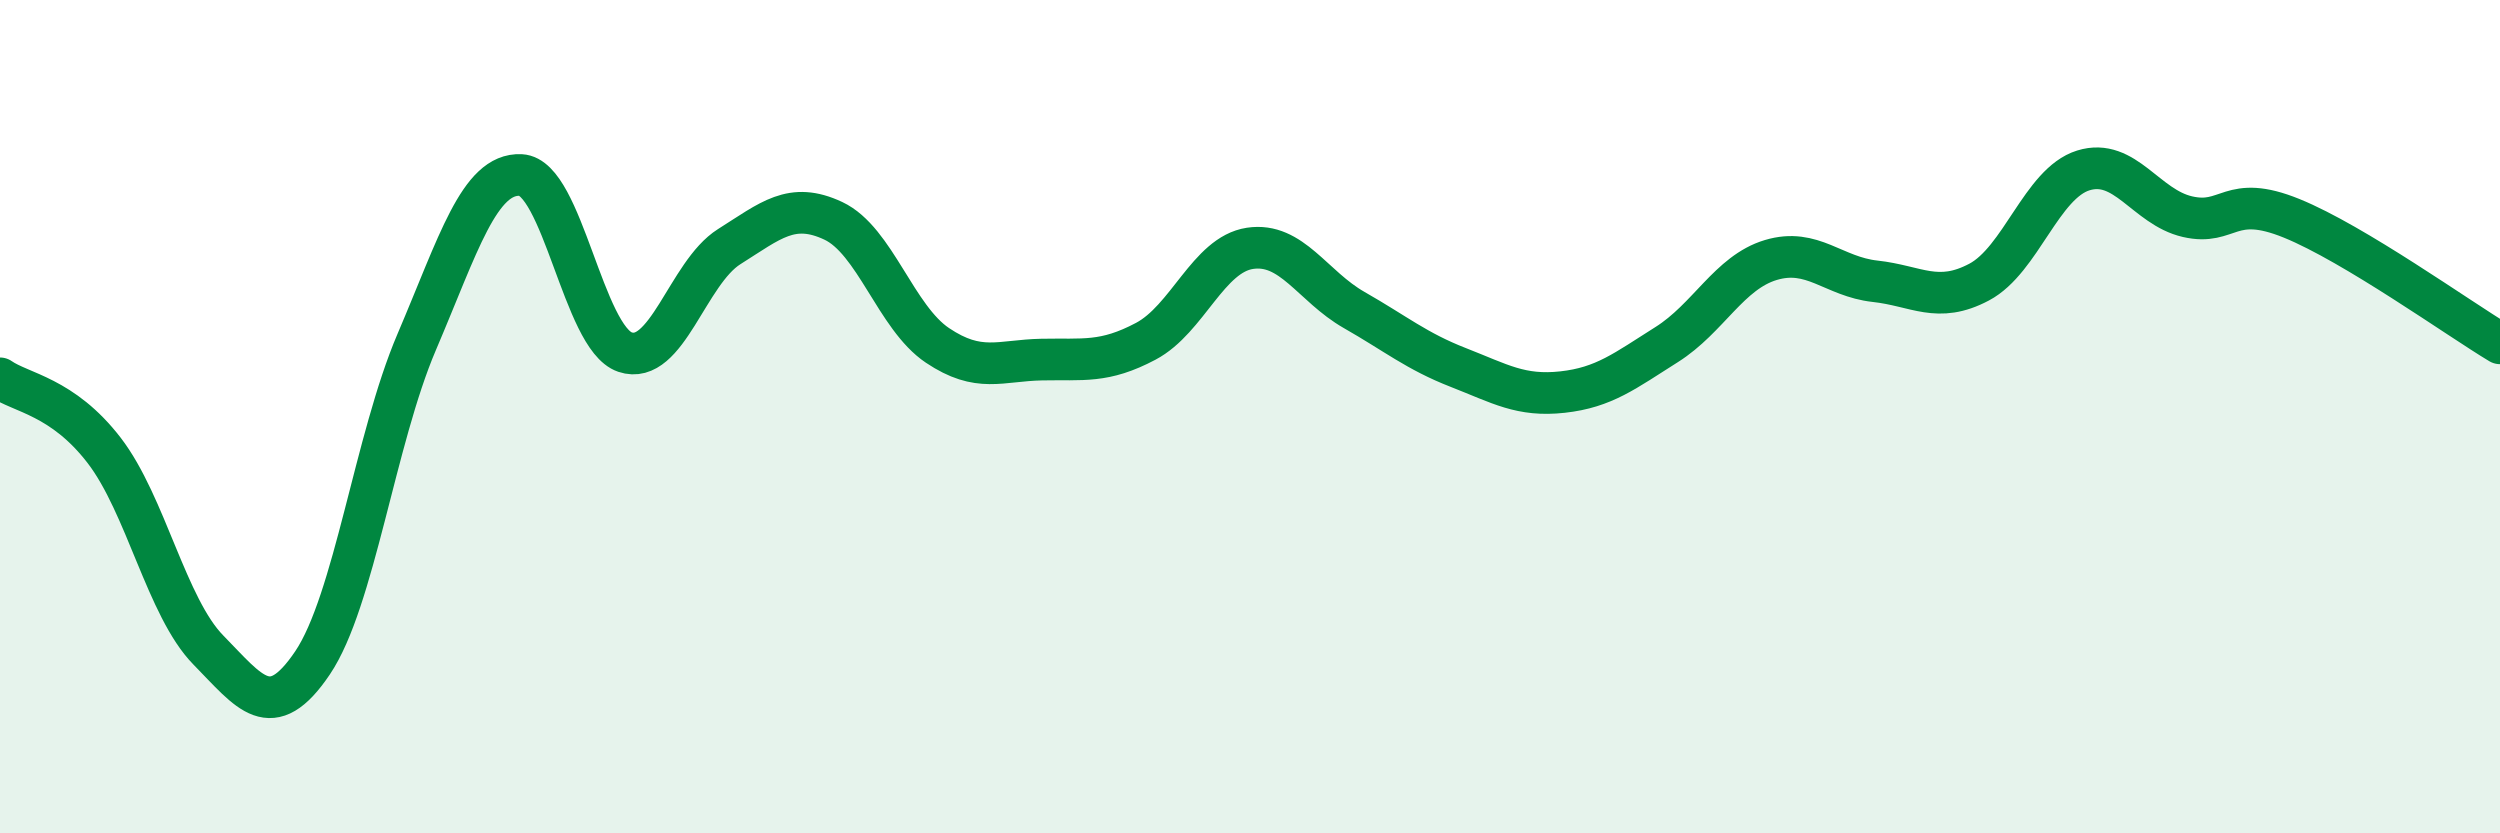 
    <svg width="60" height="20" viewBox="0 0 60 20" xmlns="http://www.w3.org/2000/svg">
      <path
        d="M 0,9.08 C 0.5,9.43 1.5,9.51 2.5,10.81 C 3.5,12.11 4,14.58 5,15.6 C 6,16.62 6.5,17.39 7.5,15.91 C 8.5,14.43 9,10.55 10,8.21 C 11,5.87 11.5,4.15 12.5,4.2 C 13.5,4.25 14,8.11 15,8.45 C 16,8.79 16.5,6.55 17.5,5.92 C 18.5,5.29 19,4.83 20,5.3 C 21,5.77 21.5,7.62 22.5,8.29 C 23.5,8.96 24,8.65 25,8.63 C 26,8.61 26.5,8.72 27.5,8.19 C 28.5,7.66 29,6.11 30,5.96 C 31,5.81 31.5,6.87 32.5,7.44 C 33.5,8.01 34,8.43 35,8.82 C 36,9.21 36.5,9.52 37.5,9.41 C 38.5,9.3 39,8.9 40,8.27 C 41,7.64 41.5,6.54 42.5,6.24 C 43.5,5.94 44,6.64 45,6.75 C 46,6.86 46.5,7.3 47.5,6.77 C 48.5,6.24 49,4.4 50,4.09 C 51,3.78 51.5,4.97 52.5,5.2 C 53.5,5.43 53.5,4.63 55,5.24 C 56.5,5.85 59,7.64 60,8.24L60 20L0 20Z"
        fill="#008740"
        opacity="0.1"
        stroke-linecap="round"
        stroke-linejoin="round"
      />
      <path
        d="M 0,9.08 C 0.5,9.43 1.5,9.51 2.5,10.81 C 3.5,12.11 4,14.58 5,15.6 C 6,16.62 6.5,17.39 7.5,15.91 C 8.5,14.43 9,10.55 10,8.21 C 11,5.87 11.5,4.15 12.5,4.2 C 13.5,4.25 14,8.11 15,8.45 C 16,8.79 16.5,6.55 17.5,5.92 C 18.5,5.29 19,4.83 20,5.3 C 21,5.77 21.5,7.62 22.5,8.29 C 23.5,8.96 24,8.65 25,8.63 C 26,8.61 26.5,8.72 27.5,8.19 C 28.5,7.66 29,6.11 30,5.96 C 31,5.81 31.5,6.87 32.5,7.44 C 33.5,8.01 34,8.43 35,8.82 C 36,9.21 36.5,9.52 37.5,9.41 C 38.5,9.3 39,8.9 40,8.27 C 41,7.64 41.5,6.54 42.5,6.24 C 43.5,5.94 44,6.64 45,6.75 C 46,6.86 46.5,7.3 47.5,6.77 C 48.5,6.24 49,4.4 50,4.09 C 51,3.78 51.5,4.97 52.5,5.2 C 53.5,5.43 53.5,4.63 55,5.24 C 56.5,5.85 59,7.64 60,8.24"
        stroke="#008740"
        stroke-width="1"
        fill="none"
        stroke-linecap="round"
        stroke-linejoin="round"
      />
    </svg>
  
